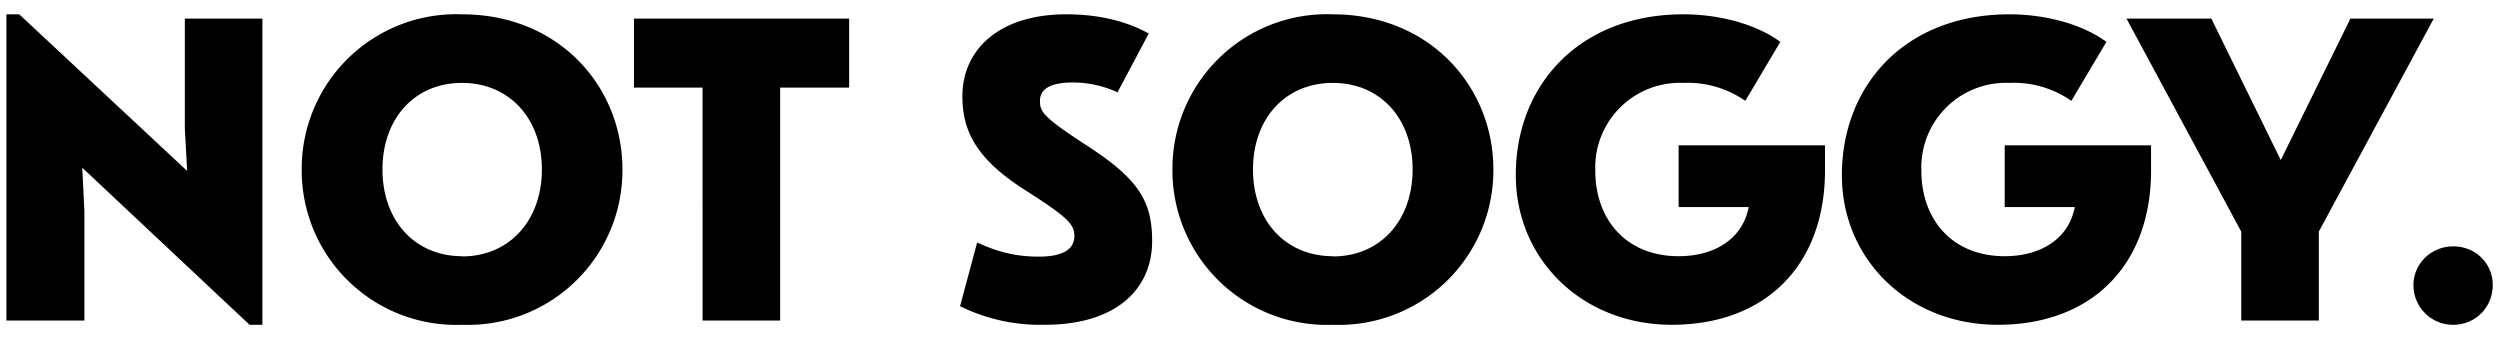 <svg width="117" height="16" viewBox="0 0 117 16" fill="none" xmlns="http://www.w3.org/2000/svg"><path d="M8.65 6V.87h3.63V15.2h-.6L3.85 7.85l.1 2.04V15H.3V.67h.6L8.76 8 8.65 6zm12.97 9.2a7.23 7.23 0 01-7.5-7.27 7.23 7.23 0 017.5-7.26c4.55 0 7.51 3.39 7.51 7.26a7.23 7.23 0 01-7.5 7.27zm0-3.2c2.22 0 3.74-1.68 3.74-4.07 0-2.38-1.52-4.05-3.74-4.05S17.9 5.55 17.9 7.93c0 2.39 1.51 4.06 3.73 4.06zm14.89 3h-3.63V4.1h-3.21V.87h10.07V4.1h-3.23V15zm12.38.2a8.5 8.5 0 01-3.96-.87l.8-2.98c.76.34 1.6.66 2.88.66 1.17 0 1.67-.36 1.67-.97 0-.56-.34-.89-2.36-2.18-2.26-1.45-2.88-2.76-2.88-4.36 0-2.16 1.7-3.83 4.86-3.83 1.7 0 2.97.4 3.86.9L52.3 4.32a5.01 5.01 0 00-2.1-.46c-.99 0-1.53.28-1.53.86 0 .53.16.77 2.3 2.16 2.32 1.52 2.95 2.55 2.95 4.4 0 2.25-1.68 3.92-5.03 3.92zm13.49 0a7.23 7.23 0 01-7.51-7.27 7.23 7.23 0 017.5-7.26c4.55 0 7.52 3.39 7.52 7.26a7.23 7.23 0 01-7.51 7.27zm0-3.2c2.22 0 3.73-1.68 3.73-4.07 0-2.38-1.51-4.05-3.73-4.05-2.23 0-3.74 1.67-3.74 4.05 0 2.39 1.51 4.06 3.74 4.06zm16.18-2.31V6.8h6.85v1.17c0 4.49-2.83 7.23-7.17 7.23-4.2 0-7.3-3.07-7.3-7C70.93 4 73.9.67 78.78.67c1.77 0 3.47.5 4.54 1.29l-1.64 2.76a4.7 4.7 0 00-2.9-.84 3.96 3.96 0 00-4.12 4.11c0 2.27 1.43 4 3.9 4 1.71 0 3-.83 3.28-2.3h-3.29zm15.26 0V6.8h6.85v1.17c0 4.49-2.83 7.23-7.17 7.23-4.2 0-7.3-3.07-7.3-7C86.2 4 89.15.67 94.04.67c1.77 0 3.47.5 4.54 1.29l-1.64 2.76a4.7 4.7 0 00-2.9-.84 3.96 3.96 0 00-4.12 4.11c0 2.27 1.43 4 3.9 4 1.71 0 3-.83 3.28-2.3h-3.29zm12.92-2.2L110 .87h3.9l-5.38 9.97V15h-3.63v-4.16L99.52.87h3.97l3.25 6.62zm8.07 7.71a1.85 1.85 0 01-1.86-1.86c0-1 .83-1.81 1.86-1.81 1.05 0 1.85.8 1.85 1.81 0 1.03-.8 1.86-1.85 1.86z" fill="#000"/></svg>
